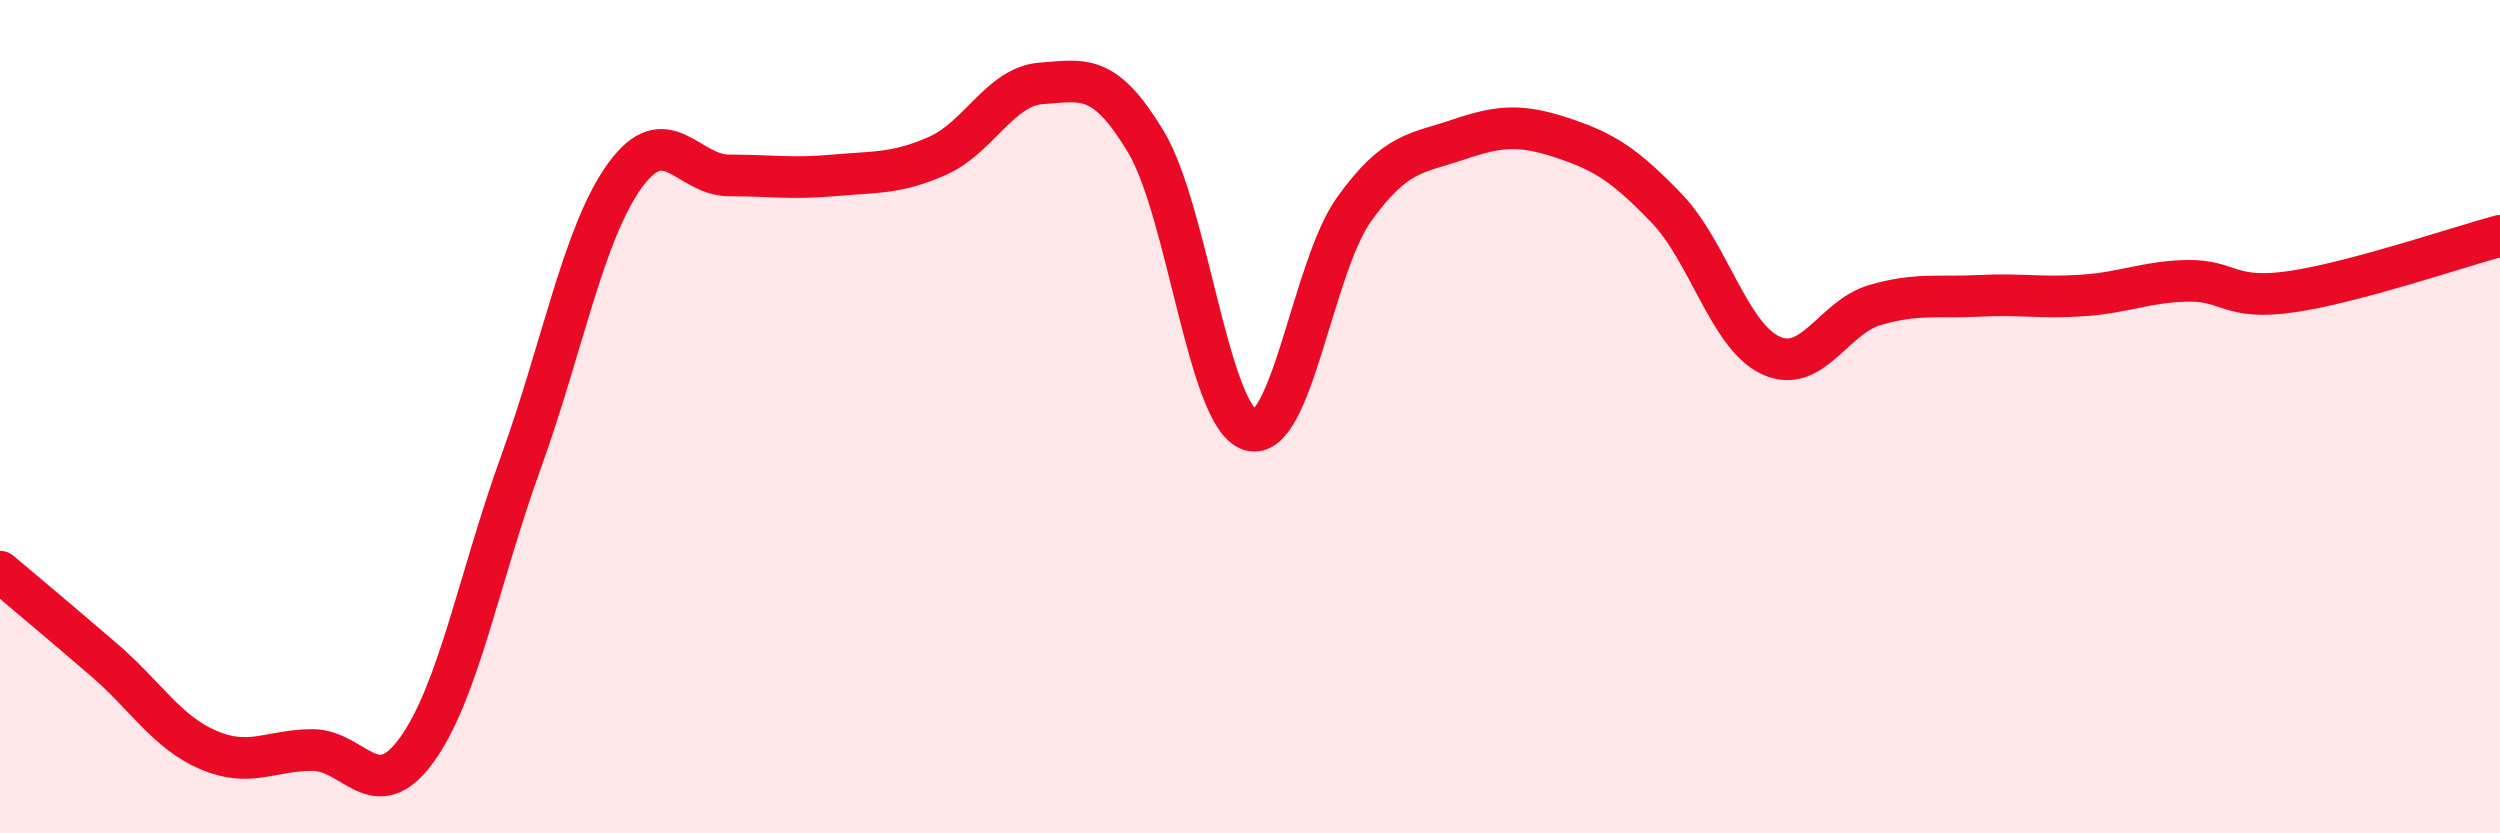 
    <svg width="60" height="20" viewBox="0 0 60 20" xmlns="http://www.w3.org/2000/svg">
      <path
        d="M 0,13.72 C 0.5,14.14 1.5,14.98 2.5,15.84 C 3.5,16.7 4,17.57 5,18 C 6,18.43 6.5,18 7.5,18 C 8.5,18 9,19.38 10,18 C 11,16.62 11.5,13.86 12.5,11.1 C 13.5,8.34 14,5.59 15,4.21 C 16,2.83 16.5,4.21 17.5,4.21 C 18.5,4.21 19,4.3 20,4.21 C 21,4.12 21.5,4.18 22.5,3.74 C 23.5,3.3 24,2.07 25,2 C 26,1.93 26.5,1.74 27.5,3.4 C 28.5,5.06 29,10 30,10.32 C 31,10.64 31.5,6.41 32.5,5.02 C 33.5,3.63 34,3.69 35,3.35 C 36,3.01 36.5,2.98 37.5,3.31 C 38.5,3.64 39,3.96 40,5 C 41,6.04 41.5,8.07 42.5,8.53 C 43.5,8.99 44,7.61 45,7.32 C 46,7.03 46.5,7.15 47.5,7.1 C 48.5,7.05 49,7.16 50,7.09 C 51,7.02 51.5,6.76 52.5,6.74 C 53.5,6.72 53.5,7.22 55,7 C 56.5,6.78 59,5.93 60,5.66L60 20L0 20Z"
        fill="#EB0A25"
        opacity="0.1"
        stroke-linecap="round"
        stroke-linejoin="round"
      />
      <path
        d="M 0,13.72 C 0.5,14.14 1.5,14.98 2.5,15.84 C 3.5,16.7 4,17.57 5,18 C 6,18.43 6.5,18 7.5,18 C 8.5,18 9,19.38 10,18 C 11,16.62 11.5,13.86 12.5,11.1 C 13.5,8.34 14,5.59 15,4.21 C 16,2.83 16.5,4.21 17.5,4.21 C 18.5,4.21 19,4.3 20,4.21 C 21,4.12 21.5,4.18 22.5,3.74 C 23.5,3.3 24,2.07 25,2 C 26,1.93 26.5,1.74 27.5,3.4 C 28.5,5.06 29,10 30,10.32 C 31,10.64 31.5,6.41 32.5,5.02 C 33.5,3.63 34,3.69 35,3.35 C 36,3.01 36.5,2.98 37.5,3.31 C 38.5,3.64 39,3.96 40,5 C 41,6.04 41.5,8.07 42.5,8.53 C 43.5,8.99 44,7.61 45,7.32 C 46,7.03 46.5,7.15 47.5,7.1 C 48.5,7.05 49,7.16 50,7.09 C 51,7.02 51.5,6.76 52.5,6.74 C 53.5,6.72 53.5,7.22 55,7 C 56.5,6.78 59,5.93 60,5.66"
        stroke="#EB0A25"
        stroke-width="1"
        fill="none"
        stroke-linecap="round"
        stroke-linejoin="round"
      />
    </svg>
  